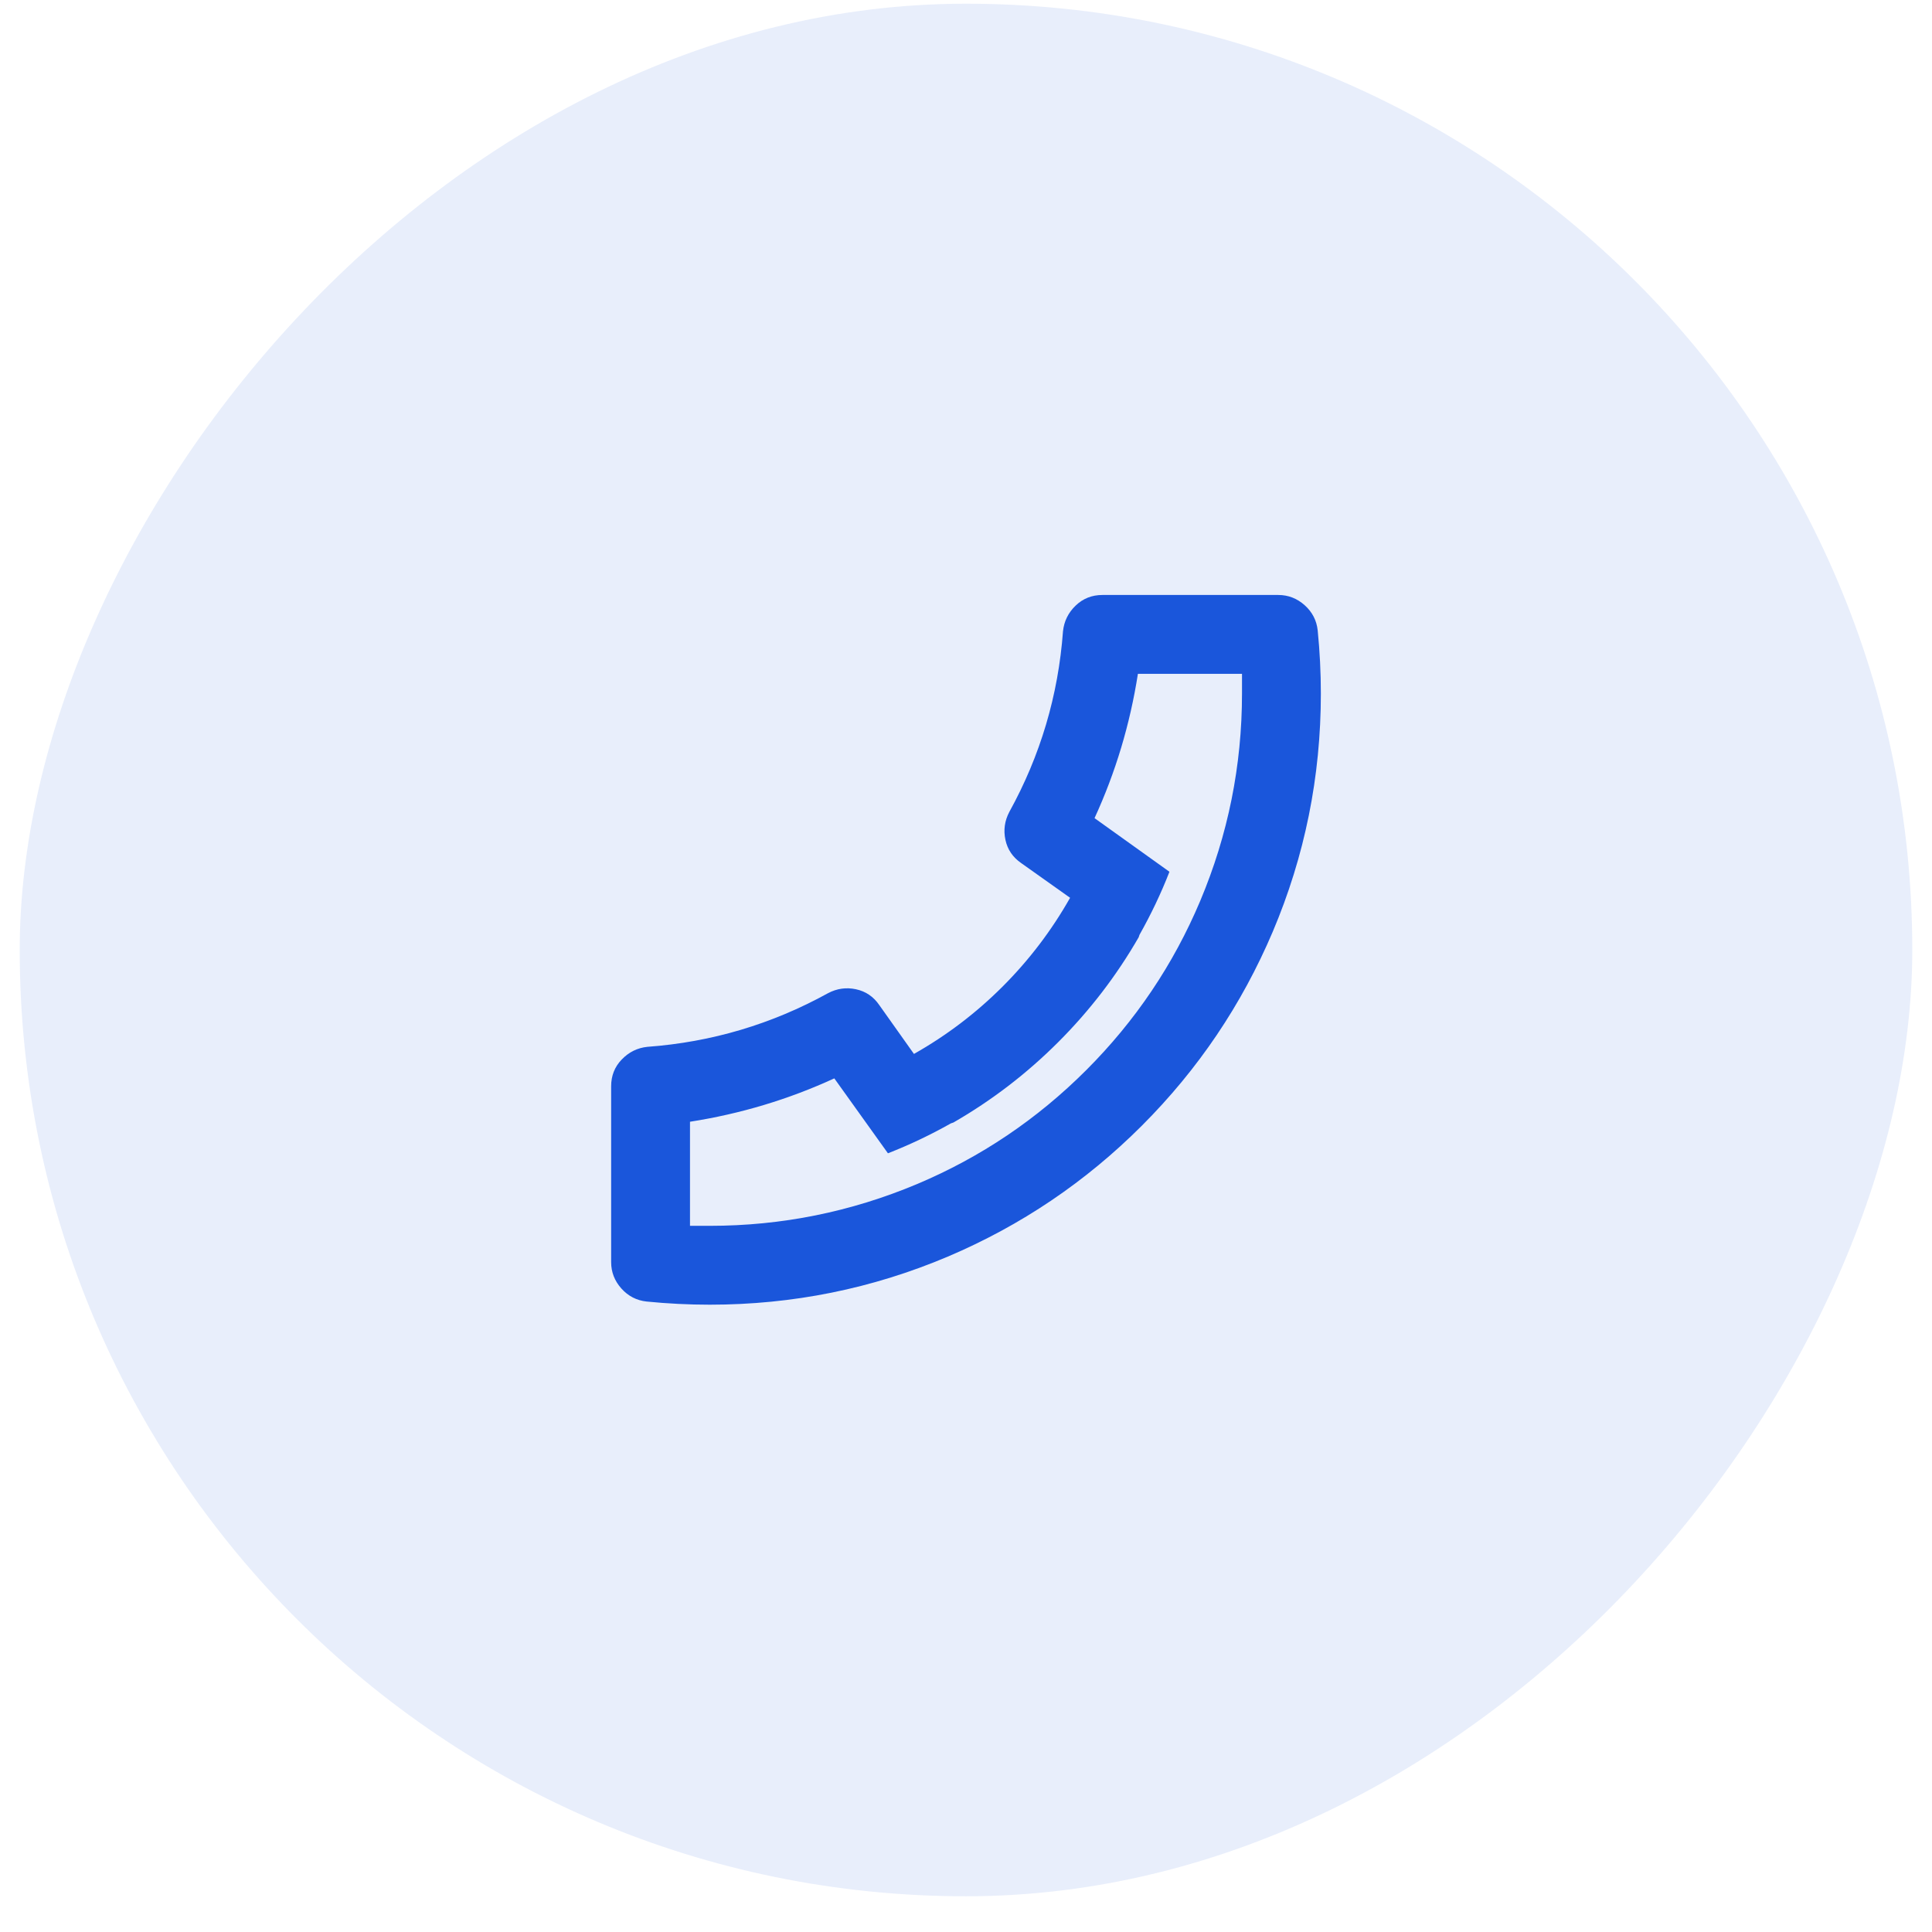 <svg width="49" height="49" viewBox="0 0 49 49" fill="none" xmlns="http://www.w3.org/2000/svg">
<rect width="48" height="48" rx="24" transform="matrix(-1 0 0 1 48.5 0.094)" fill="#1A56DB" fill-opacity="0.1"/>
<path d="M27.14 22.77C26.673 23.596 26.103 24.346 25.43 25.02C24.757 25.693 24.007 26.263 23.18 26.73L22.3 25.49C22.153 25.276 21.957 25.143 21.71 25.09C21.463 25.037 21.227 25.07 21 25.19C19.573 25.977 18.047 26.43 16.42 26.55C16.167 26.576 15.95 26.683 15.77 26.87C15.59 27.056 15.5 27.283 15.5 27.55V32.01C15.5 32.263 15.587 32.486 15.76 32.68C15.933 32.873 16.147 32.983 16.4 33.01C16.933 33.063 17.467 33.09 18 33.09C20.107 33.09 22.12 32.683 24.04 31.87C25.893 31.083 27.533 29.977 28.96 28.55C30.387 27.123 31.493 25.483 32.28 23.63C33.093 21.71 33.5 19.697 33.5 17.59C33.5 17.056 33.473 16.523 33.42 15.99C33.393 15.736 33.283 15.523 33.09 15.35C32.897 15.177 32.673 15.09 32.42 15.09H27.96C27.693 15.09 27.467 15.18 27.28 15.36C27.093 15.54 26.987 15.757 26.96 16.01C26.84 17.637 26.387 19.163 25.6 20.59C25.48 20.817 25.447 21.053 25.5 21.3C25.553 21.547 25.687 21.743 25.9 21.89L27.14 22.77ZM29.66 22.11L27.76 20.75C28.293 19.59 28.66 18.37 28.86 17.09H31.5V17.59C31.5 19.416 31.147 21.17 30.44 22.85C29.76 24.463 28.797 25.893 27.55 27.14C26.303 28.387 24.873 29.35 23.26 30.03C21.58 30.736 19.827 31.09 18 31.09H17.5V28.45C18.78 28.25 20 27.883 21.16 27.35L22.52 29.25C23.067 29.037 23.6 28.783 24.12 28.49L24.18 28.47C25.153 27.91 26.04 27.23 26.84 26.43C27.64 25.63 28.32 24.743 28.88 23.77L28.9 23.71C29.193 23.19 29.447 22.657 29.66 22.11Z" fill="#1A56DB"/>
</svg>

